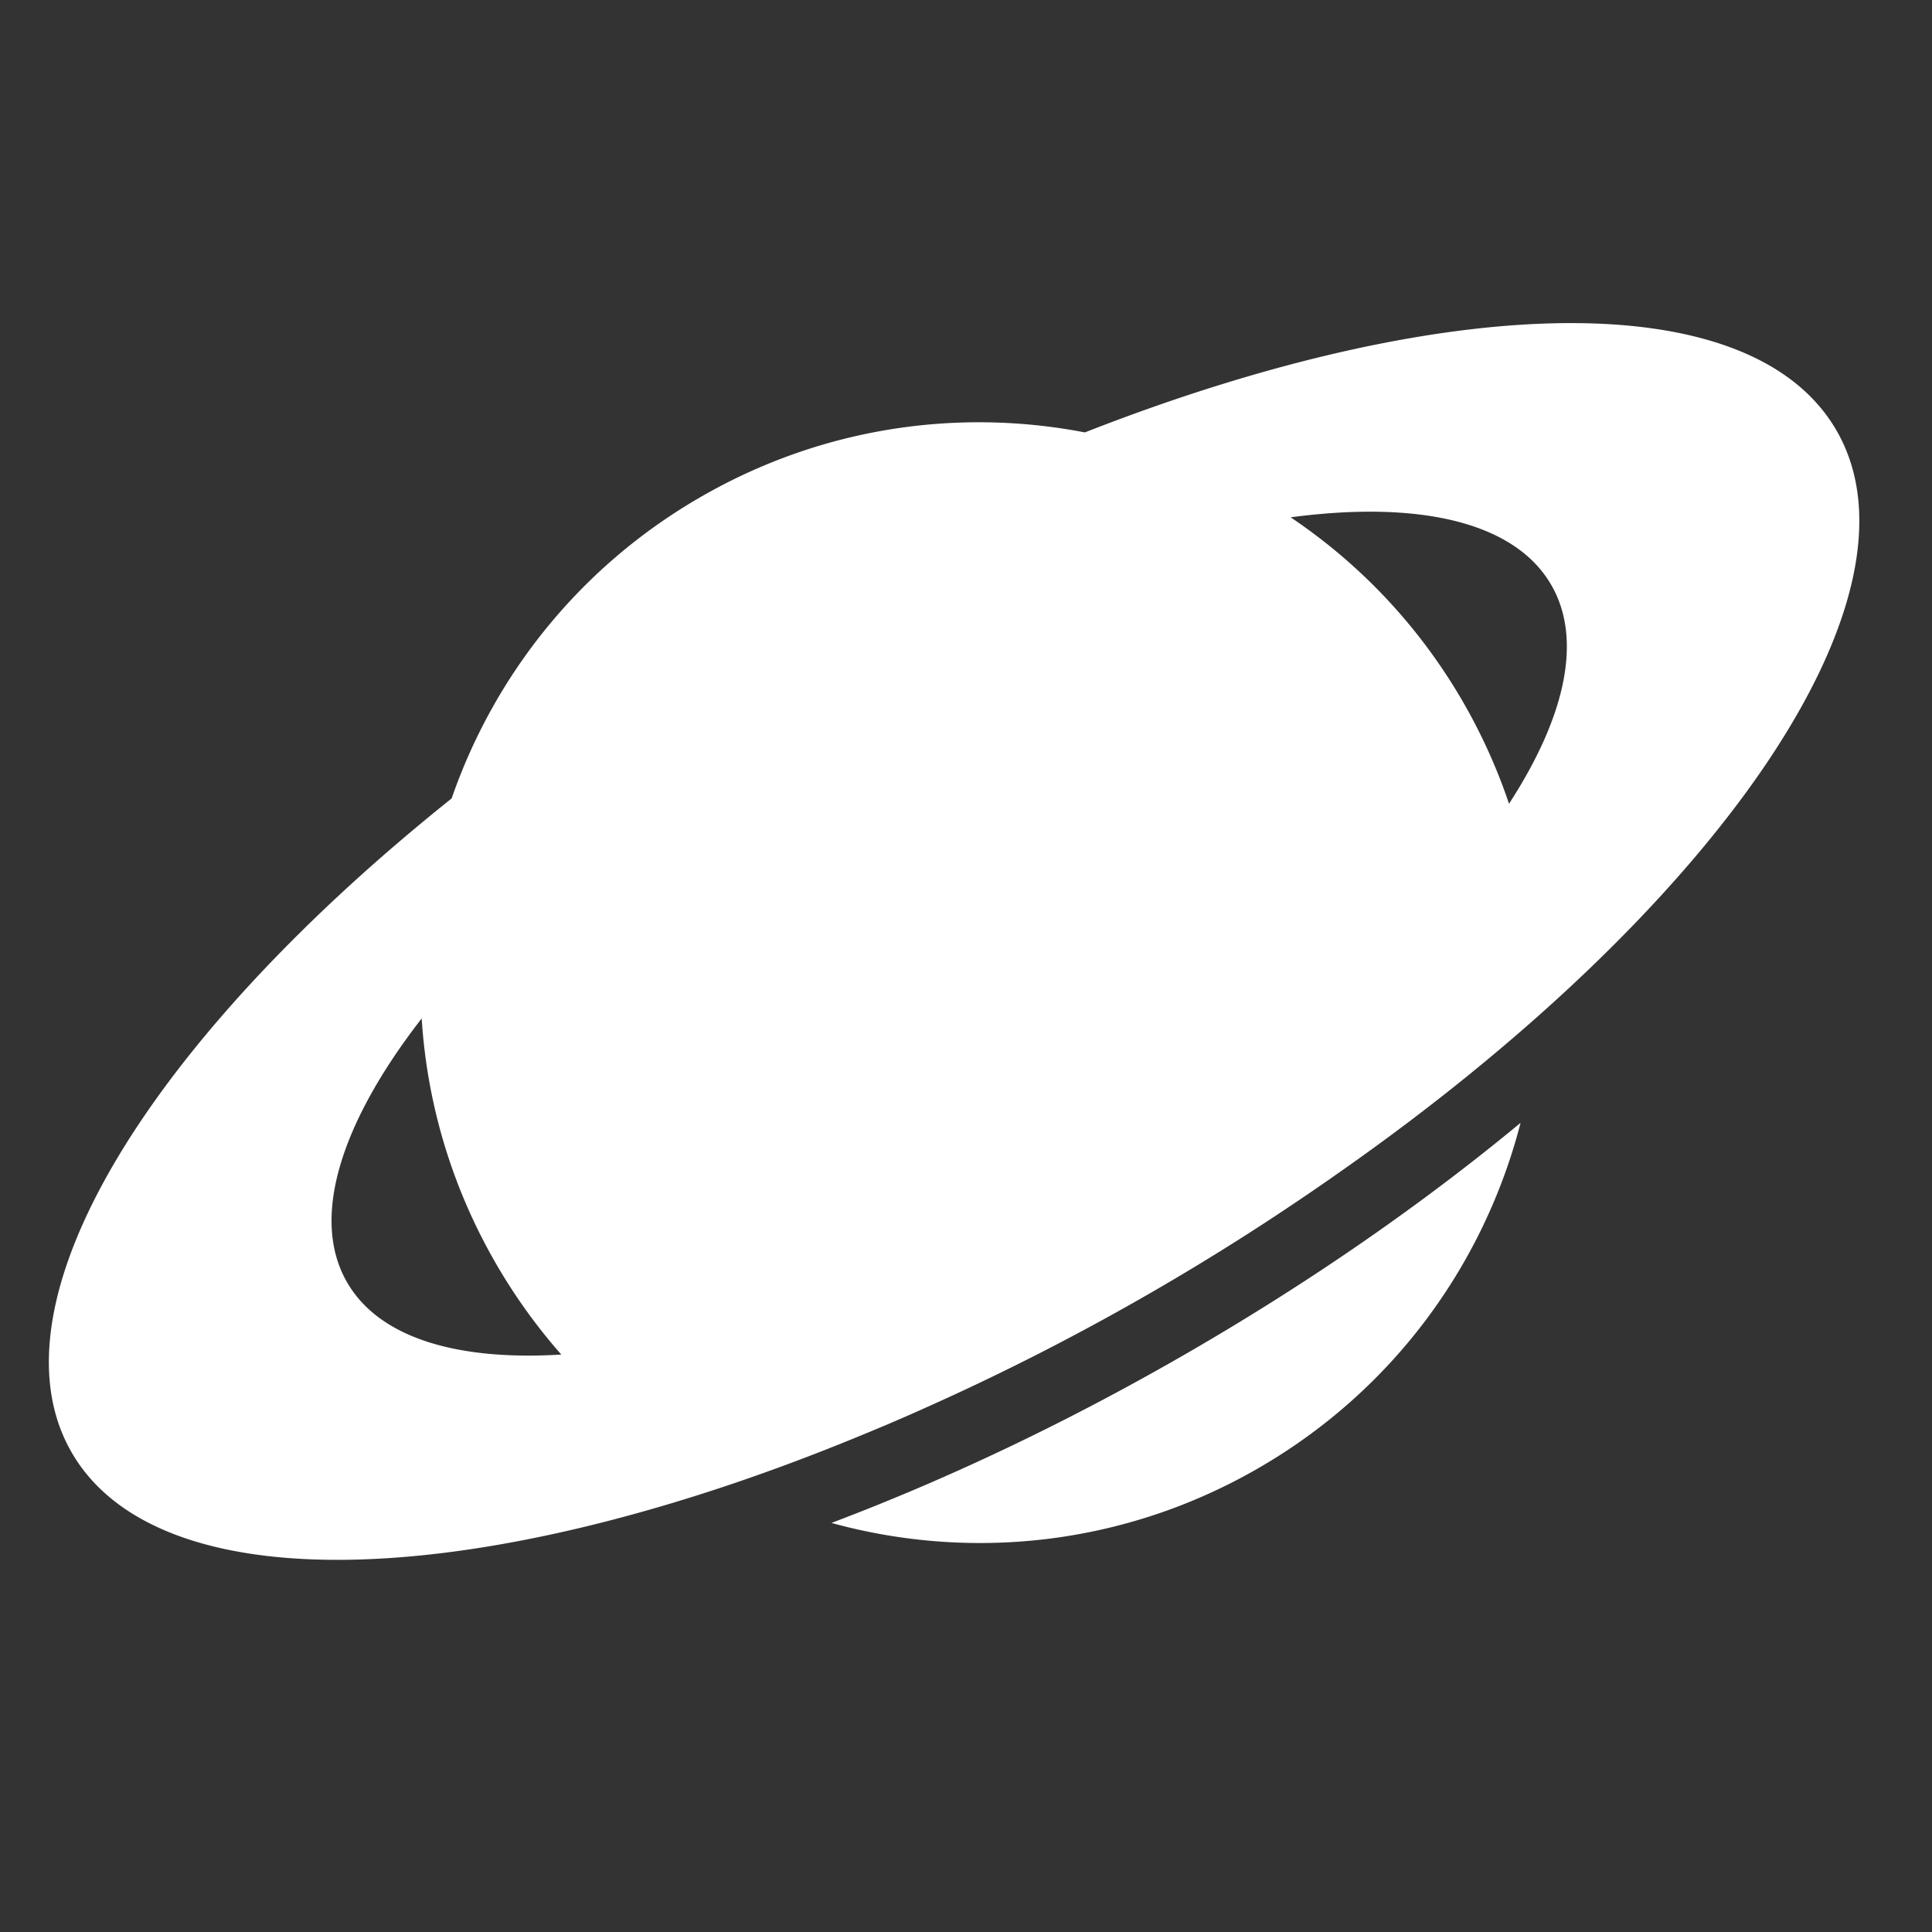 <svg xmlns="http://www.w3.org/2000/svg" width="512" height="512" viewBox="0 0 512 512">
    <rect x="0" y="0" width="512" height="512" fill="#333333" stroke="none"/>
    <path fill="white"
        d="M417.063 85.625c-35.503-.147-80.717 9.822-129.563 28.97a148 148 0 0 0-28.344-2.69c-25.04.045-50.414 6.454-73.656 19.907c-32.044 18.55-54.554 47.287-65.813 79.782c-80.284 64.16-123.395 133.9-100.718 173.28c23.35 40.55 109.384 36.656 208.593-4.218c1.7-.7 3.417-1.403 5.125-2.125c.622-.262 1.25-.514 1.875-.78c1.81-.765 3.62-1.554 5.437-2.344l1.563-.687c1.443-.633 2.895-1.29 4.343-1.94c19.712-8.812 39.79-19.016 59.844-30.624a654 654 0 0 0 45.156-28.656c.394-.273.795-.54 1.188-.813c.672-.465 1.33-.94 2-1.406c100.373-70.007 158.15-152.83 132.625-197.155c-11.013-19.123-35.953-28.36-69.658-28.5zm-56.375 50c24.466-.44 42.61 5.846 50.437 19.438c8.373 14.54 3.594 35.145-11.22 57.937a149.5 149.5 0 0 0-12.092-26.813c-11.72-20.35-27.54-36.846-45.782-49.093c6.543-.87 12.788-1.364 18.658-1.47zM111.75 269.905c1.397 22.12 7.76 44.257 19.563 64.75a149.5 149.5 0 0 0 17.437 24.314c-27.663 1.7-48.293-4.418-56.78-19.158c-9.82-17.05-1.558-42.433 19.78-69.906m291.22 27.658c-25.755 21.322-55.33 41.912-87.876 60.75c-31.97 18.504-63.966 33.663-94.75 45.28c36.843 10.142 77.578 6.073 113.28-14.593c35.833-20.74 59.75-54.215 69.345-91.438z" />
</svg>
